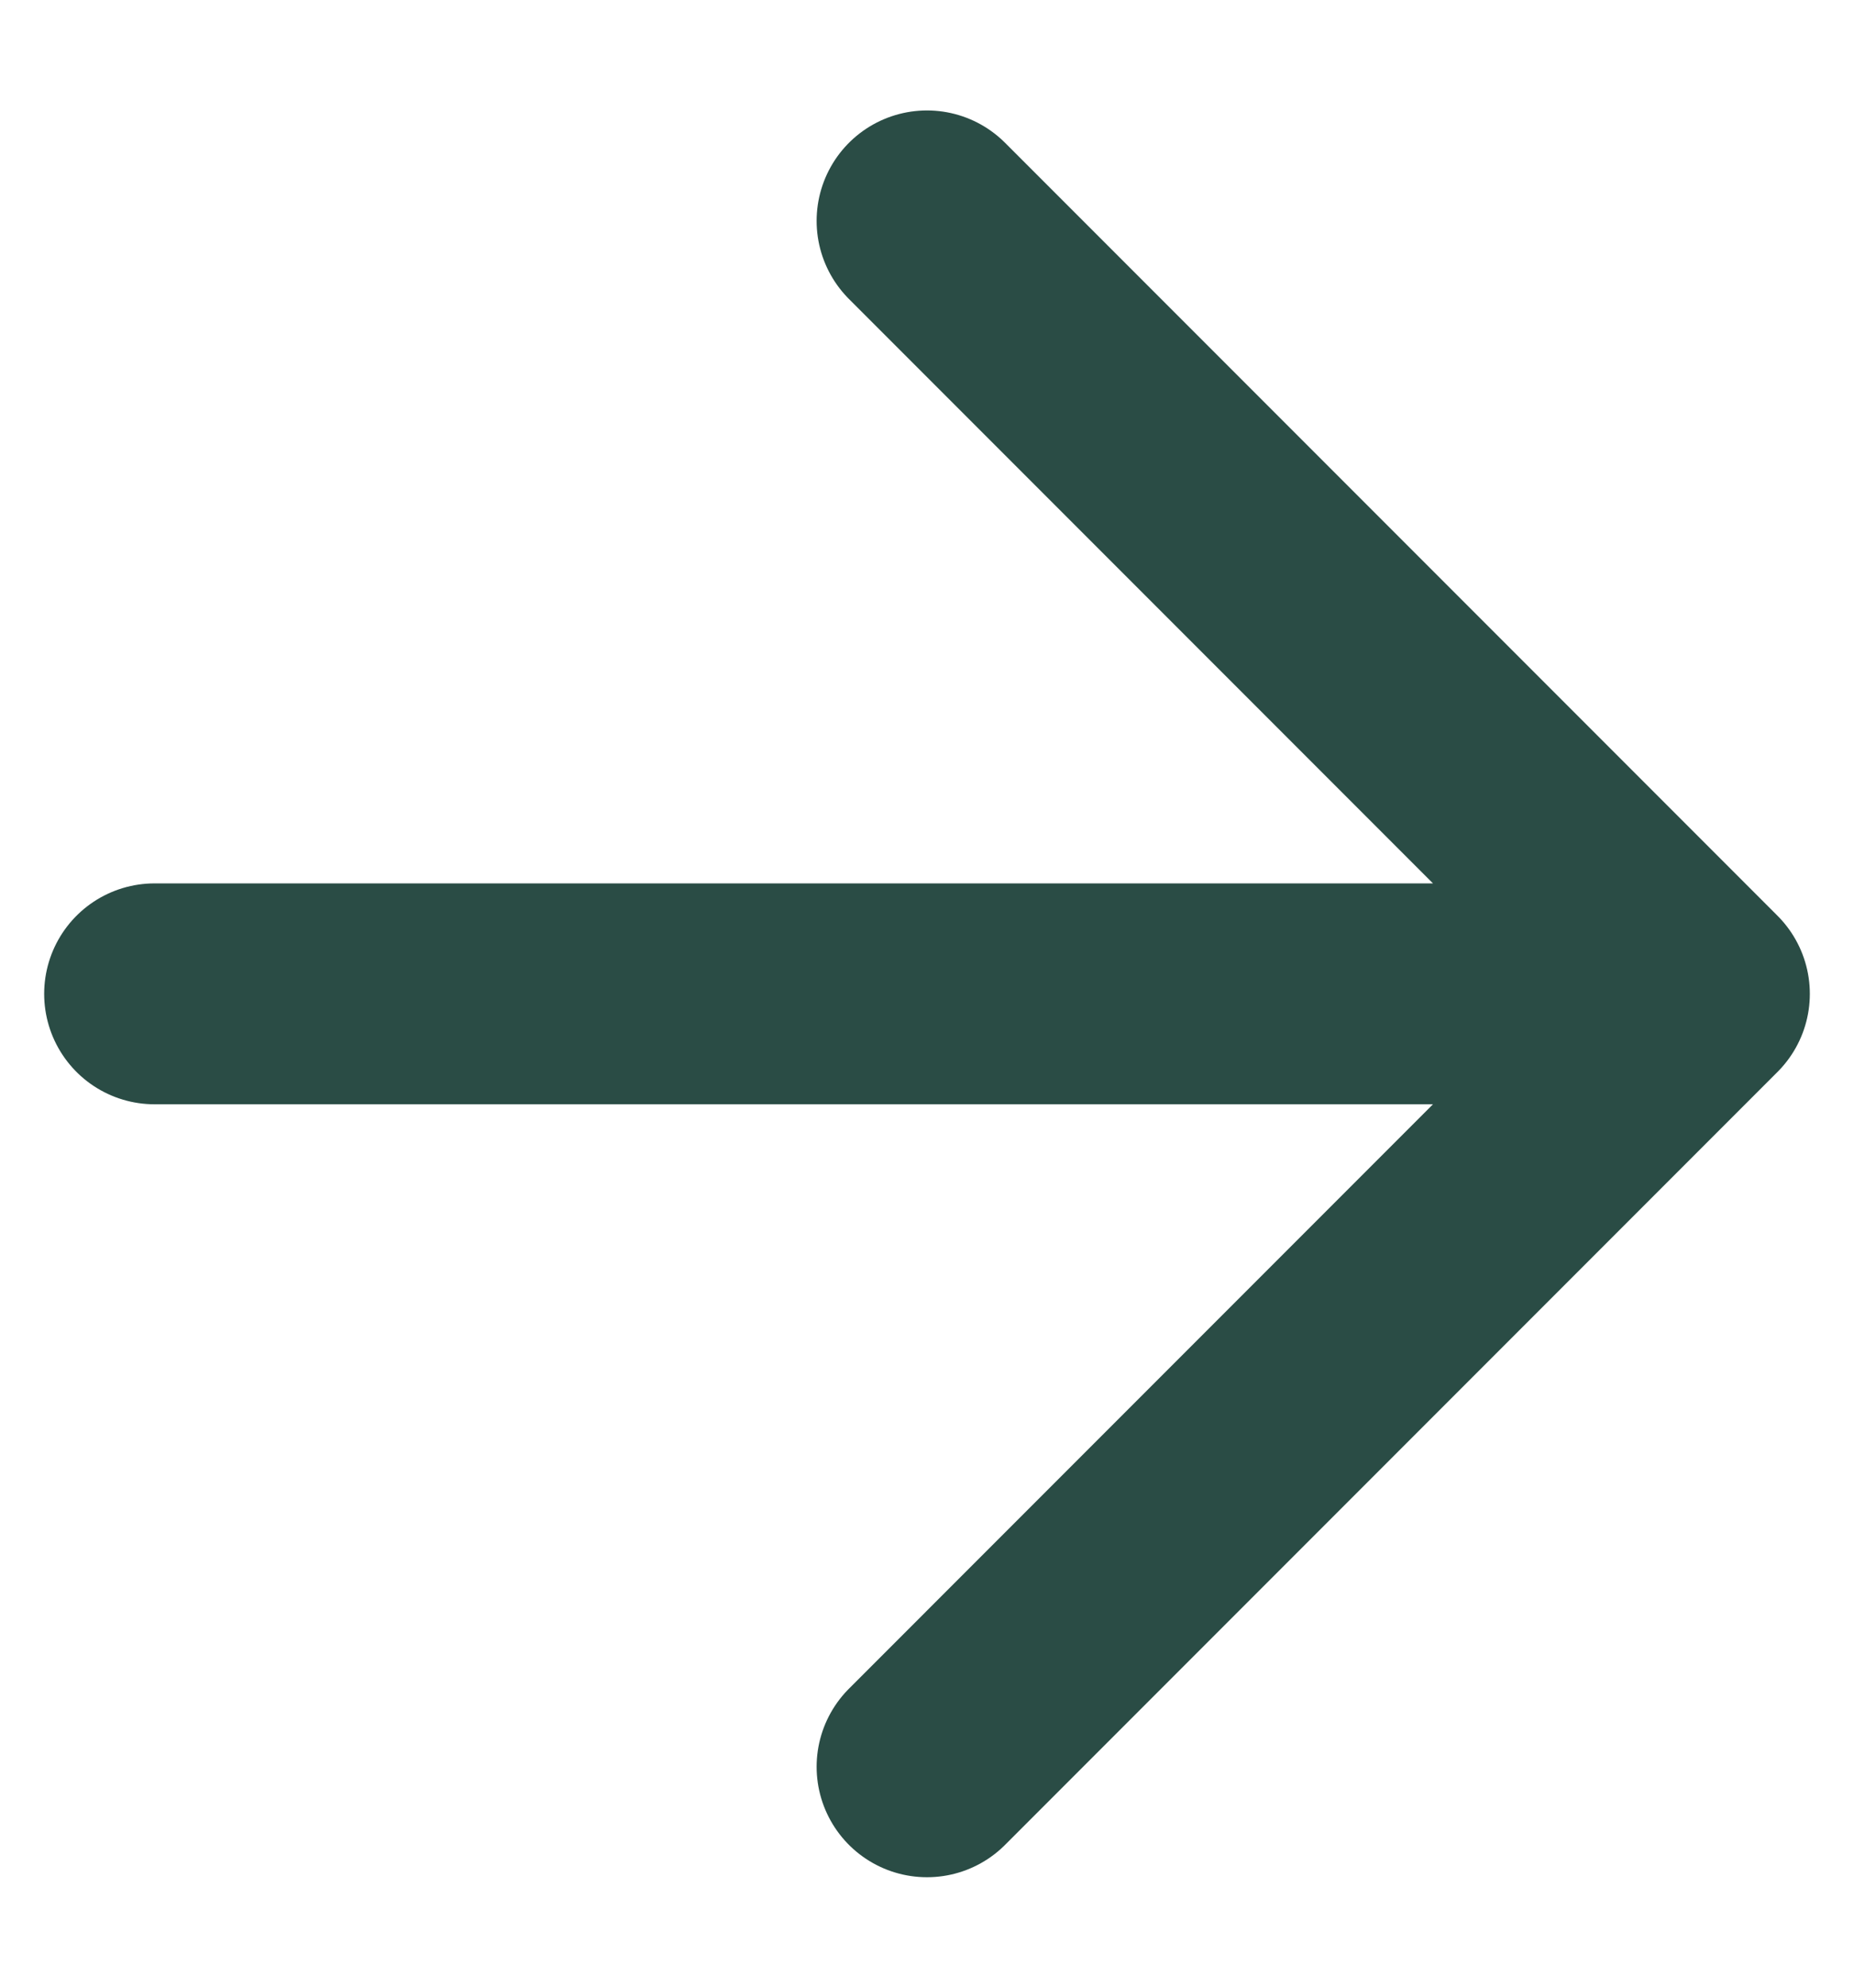 <svg width="14" height="15" viewBox="0 0 14 15" fill="none" xmlns="http://www.w3.org/2000/svg">
<path d="M1.167 7.5H12.833M12.833 7.5L7 1.667M12.833 7.5L7 13.333" stroke="#2A4C45" stroke-width="1.667" stroke-linecap="round" stroke-linejoin="round"/>
</svg>
